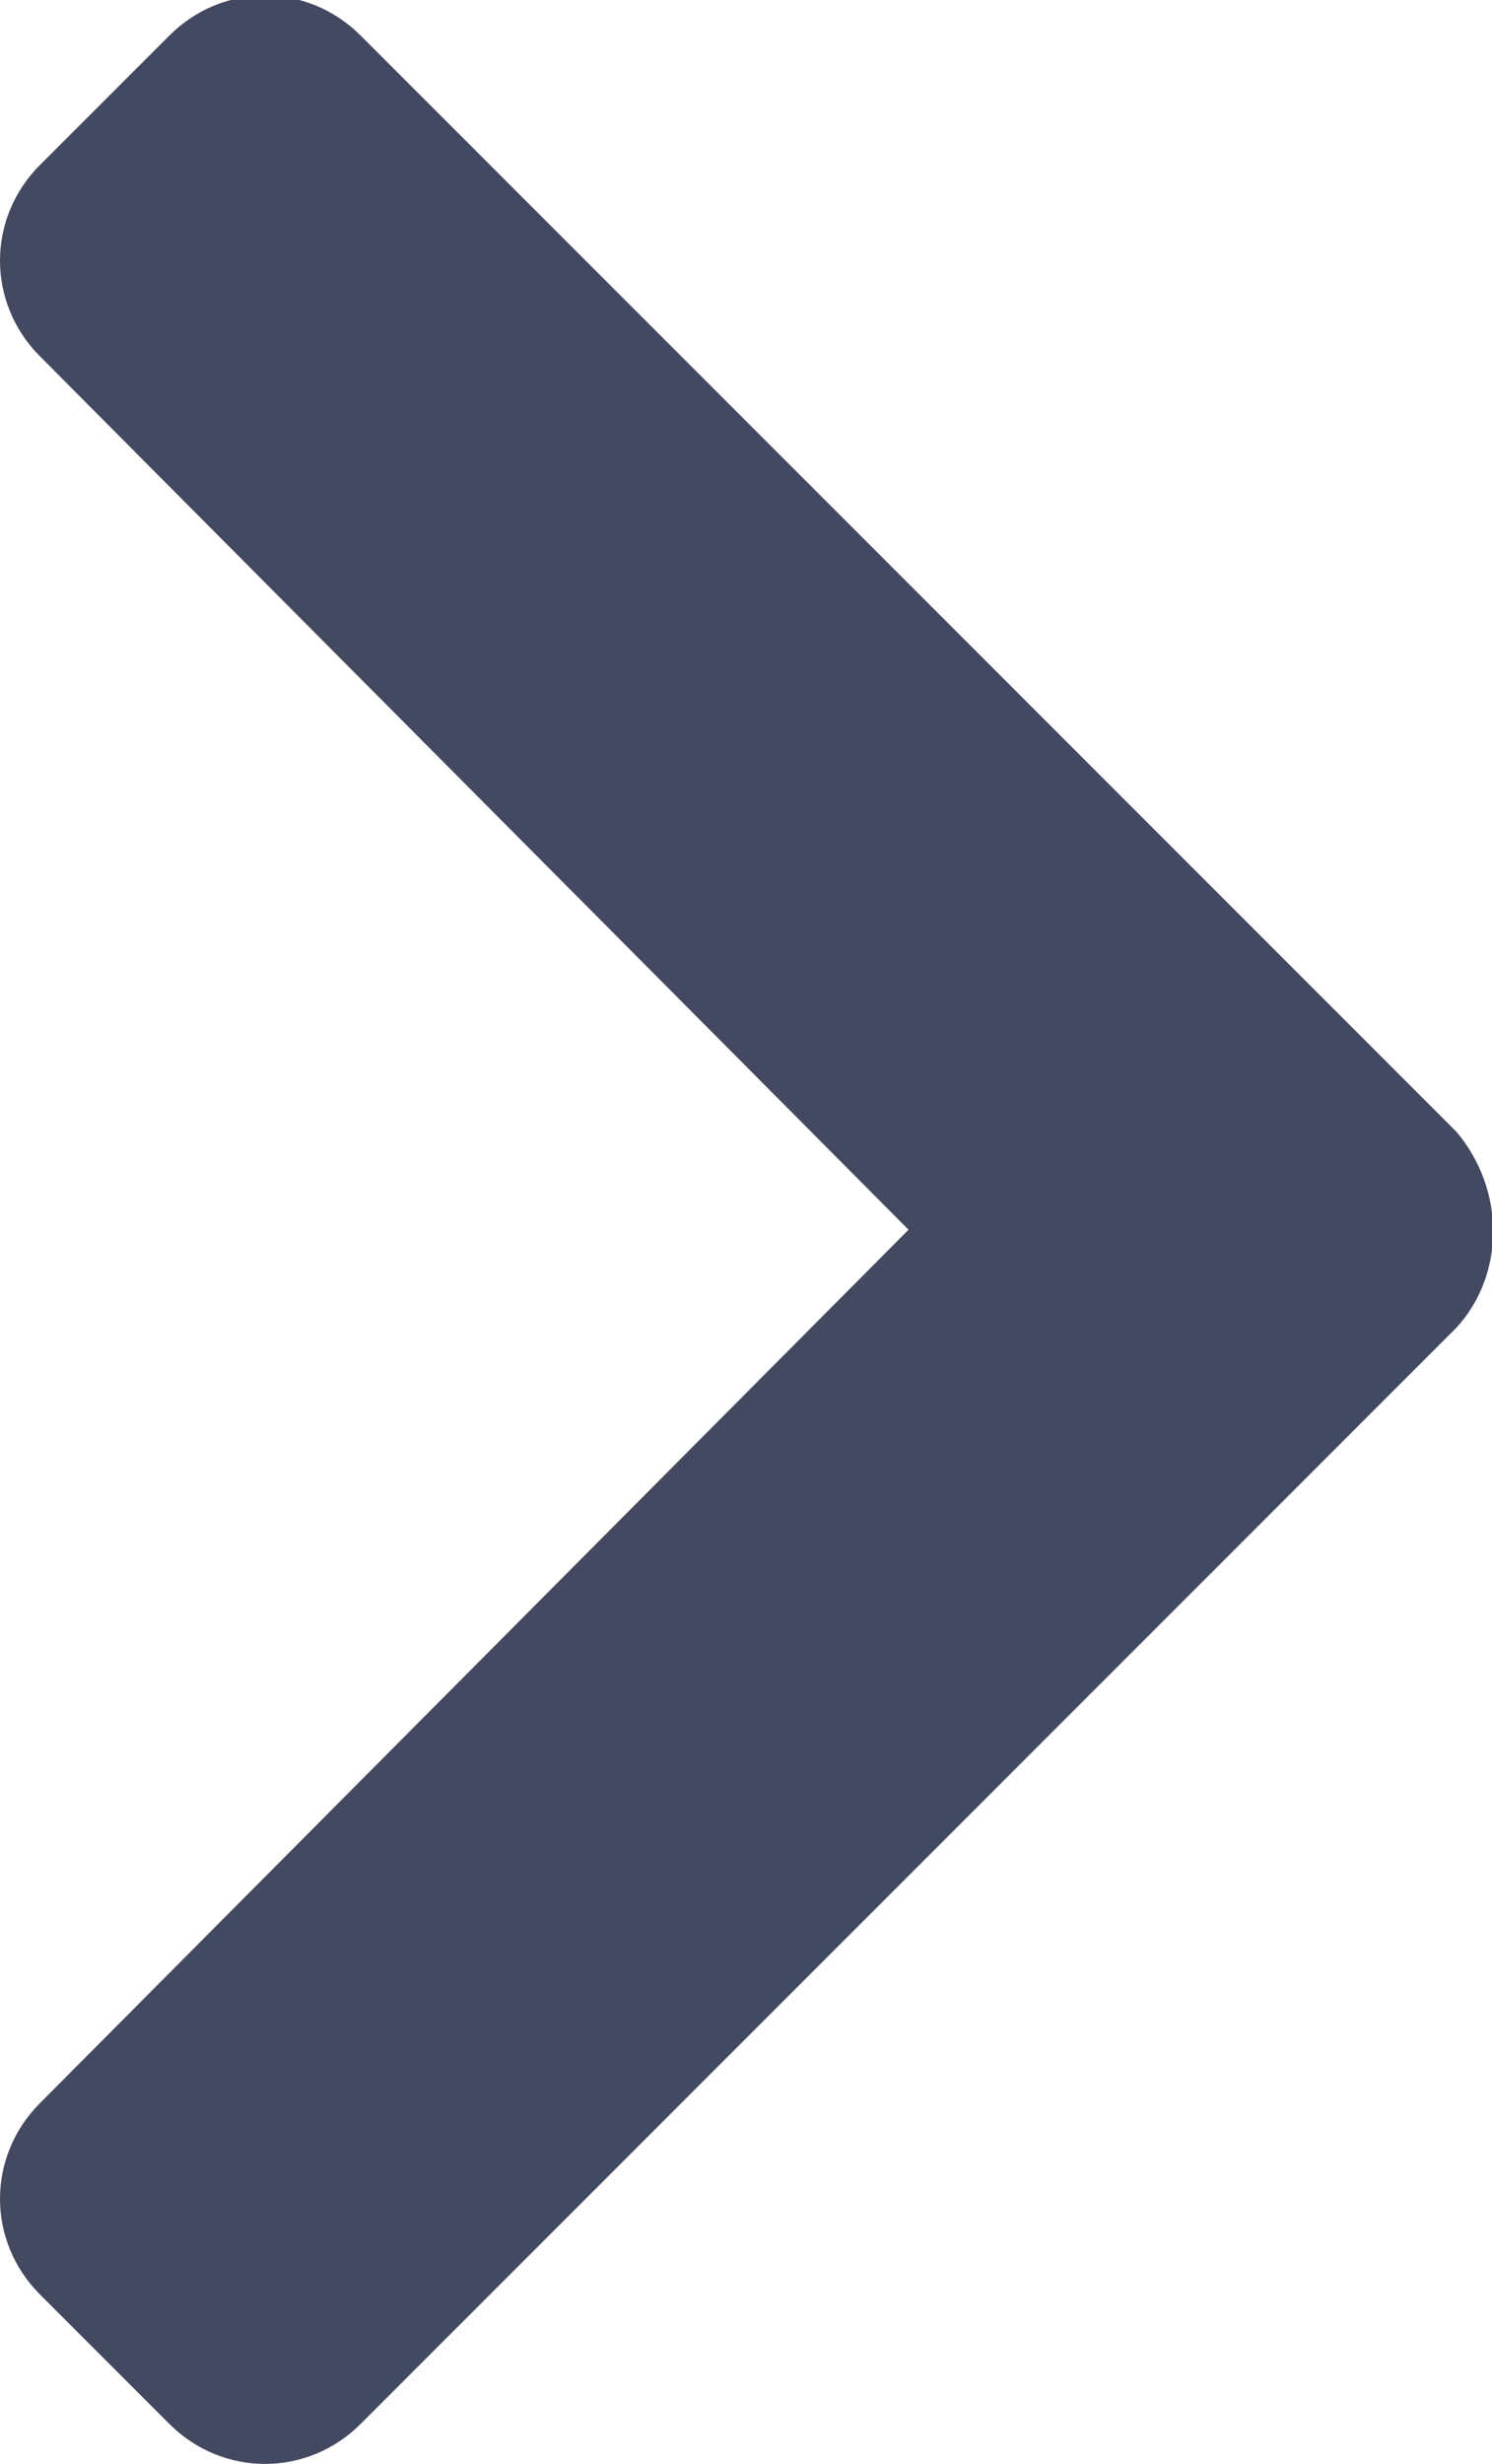<?xml version="1.0" encoding="UTF-8"?> <!-- Generator: Adobe Illustrator 25.4.1, SVG Export Plug-In . SVG Version: 6.00 Build 0) --> <svg xmlns="http://www.w3.org/2000/svg" xmlns:xlink="http://www.w3.org/1999/xlink" version="1.1" id="Layer_1" x="0px" y="0px" viewBox="0 0 33.5 55.3" style="enable-background:new 0 0 33.5 55.3;" xml:space="preserve"> <style type="text/css"> .st0{fill:#434961;} </style> <g> <path class="st0" d="M32.7,29.8L8.1,54.4c-1.2,1.2-3.1,1.2-4.3,0l-2.9-2.9c-1.2-1.2-1.2-3.1,0-4.3l19.5-19.6L0.9,8 c-1.2-1.2-1.2-3.1,0-4.3l2.9-2.9c1.2-1.2,3.1-1.2,4.3,0l24.6,24.6C33.8,26.7,33.8,28.6,32.7,29.8z"></path> </g> </svg> 